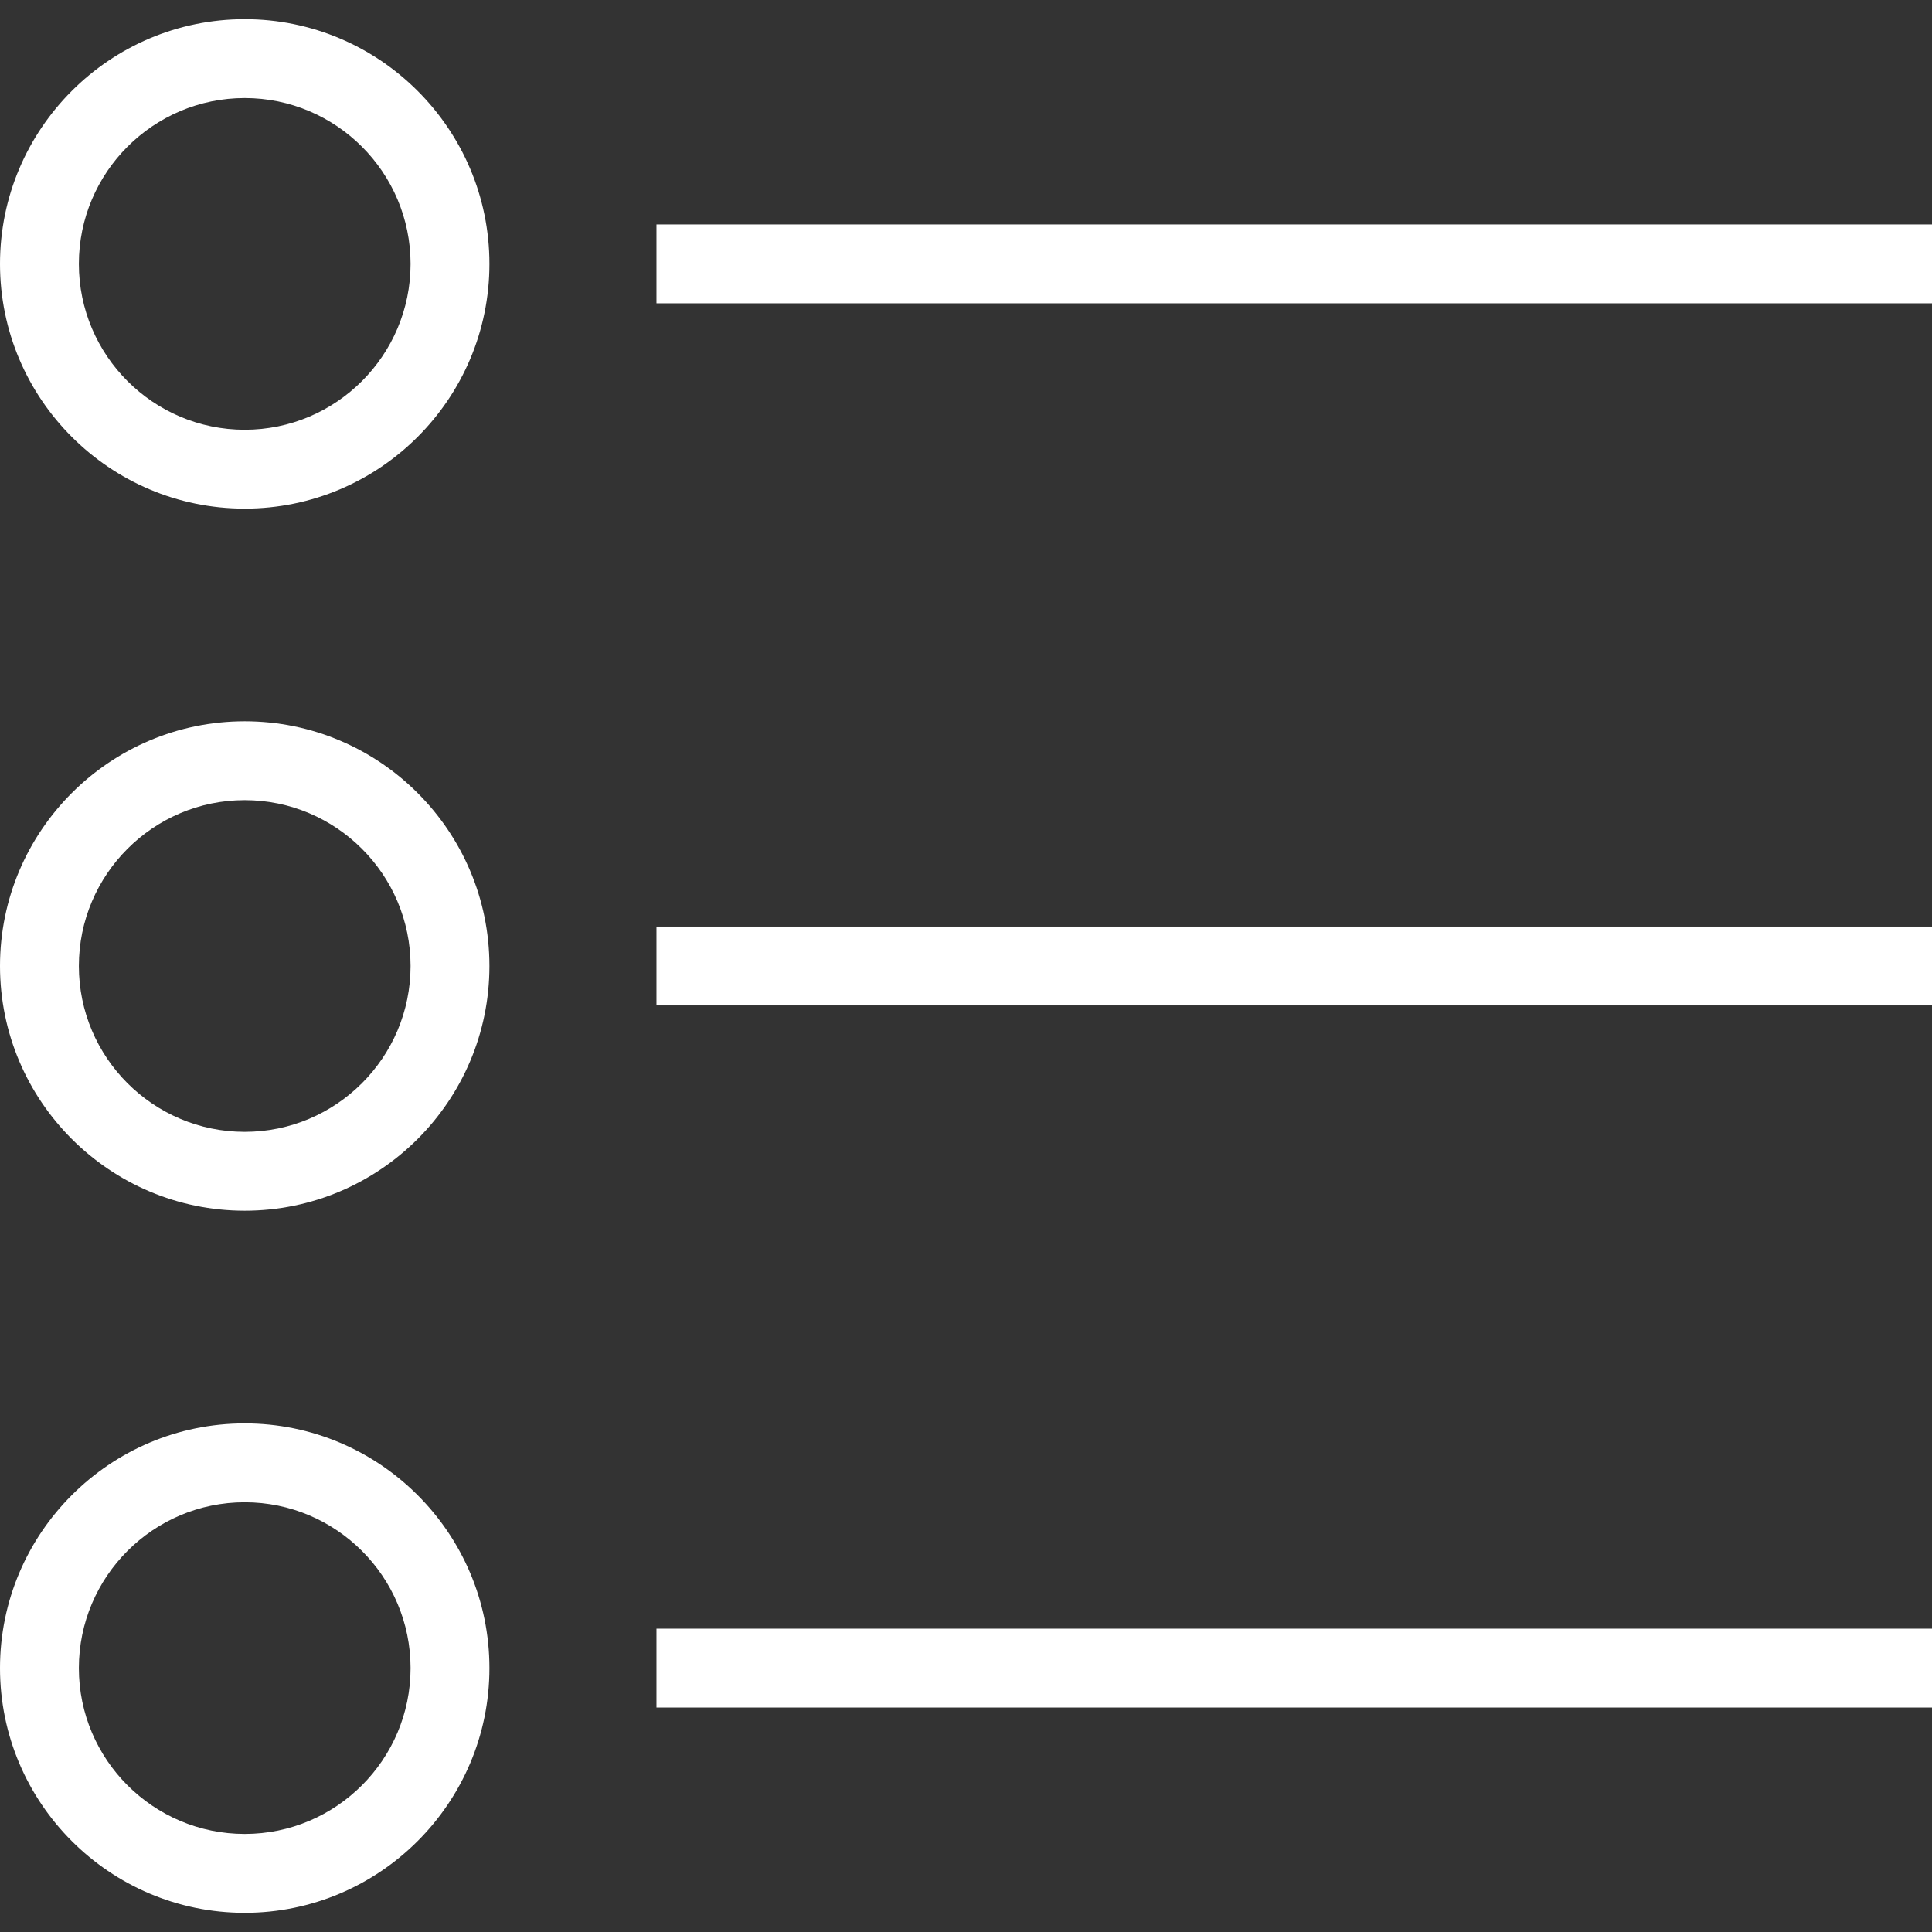 <?xml version="1.0" encoding="iso-8859-1"?>
<!-- Generator: Adobe Illustrator 19.0.0, SVG Export Plug-In . SVG Version: 6.00 Build 0)  -->
<svg fill="#ffffff" version="1.1" id="Layer_1" xmlns="http://www.w3.org/2000/svg" xmlns:xlink="http://www.w3.org/1999/xlink" x="0px" y="0px"
	 viewBox="0 0 482.462 482.462" style="enable-background:new 0 0 482.462 482.462;" xml:space="preserve">
<rect x="0" y="0" width="482.462" height="482.462" fill="#333333" stroke="none"/>
<g>
	<g>
		<path d="M61.111,4.791C27.413,4.791,0,32.204,0,65.901c0,33.697,27.413,61.111,61.111,61.111
			c33.697,0,61.111-27.413,61.111-61.111C122.221,32.204,94.808,4.791,61.111,4.791z M61.111,107.32
			c-22.837,0-41.418-18.582-41.418-41.418s18.582-41.418,41.418-41.418s41.418,18.582,41.418,41.418S83.947,107.32,61.111,107.32z"
			/>
	</g>
</g>
<g>
	<g>
		<rect x="163.938" y="56.054" width="318.523" height="19.692"/>
	</g>
</g>
<g>
	<g>
		<path d="M61.111,180.123C27.413,180.123,0,207.536,0,241.233c0,33.692,27.413,61.106,61.111,61.106
			c33.697,0,61.111-27.414,61.111-61.106C122.221,207.536,94.808,180.123,61.111,180.123z M61.111,282.647
			c-22.837,0-41.418-18.577-41.418-41.413c0-22.837,18.582-41.418,41.418-41.418s41.418,18.582,41.418,41.418
			C102.529,264.07,83.947,282.647,61.111,282.647z"/>
	</g>
</g>
<g>
	<g>
		<rect x="163.938" y="231.385" width="318.523" height="19.692"/>
	</g>
</g>
<g>
	<g>
		<path d="M61.111,355.454C27.413,355.454,0,382.868,0,416.56c0,33.697,27.413,61.111,61.111,61.111
			c33.697,0,61.111-27.413,61.111-61.111C122.221,382.868,94.808,355.454,61.111,355.454z M61.111,457.978
			c-22.837,0-41.418-18.582-41.418-41.418s18.582-41.413,41.418-41.413s41.418,18.577,41.418,41.413S83.947,457.978,61.111,457.978z
			"/>
	</g>
</g>
<g>
	<g>
		<rect x="163.938" y="406.715" width="318.523" height="19.692"/>
	</g>
</g>
<g>
</g>
<g>
</g>
<g>
</g>
<g>
</g>
<g>
</g>
<g>
</g>
<g>
</g>
<g>
</g>
<g>
</g>
<g>
</g>
<g>
</g>
<g>
</g>
<g>
</g>
<g>
</g>
<g>
</g>
</svg>
